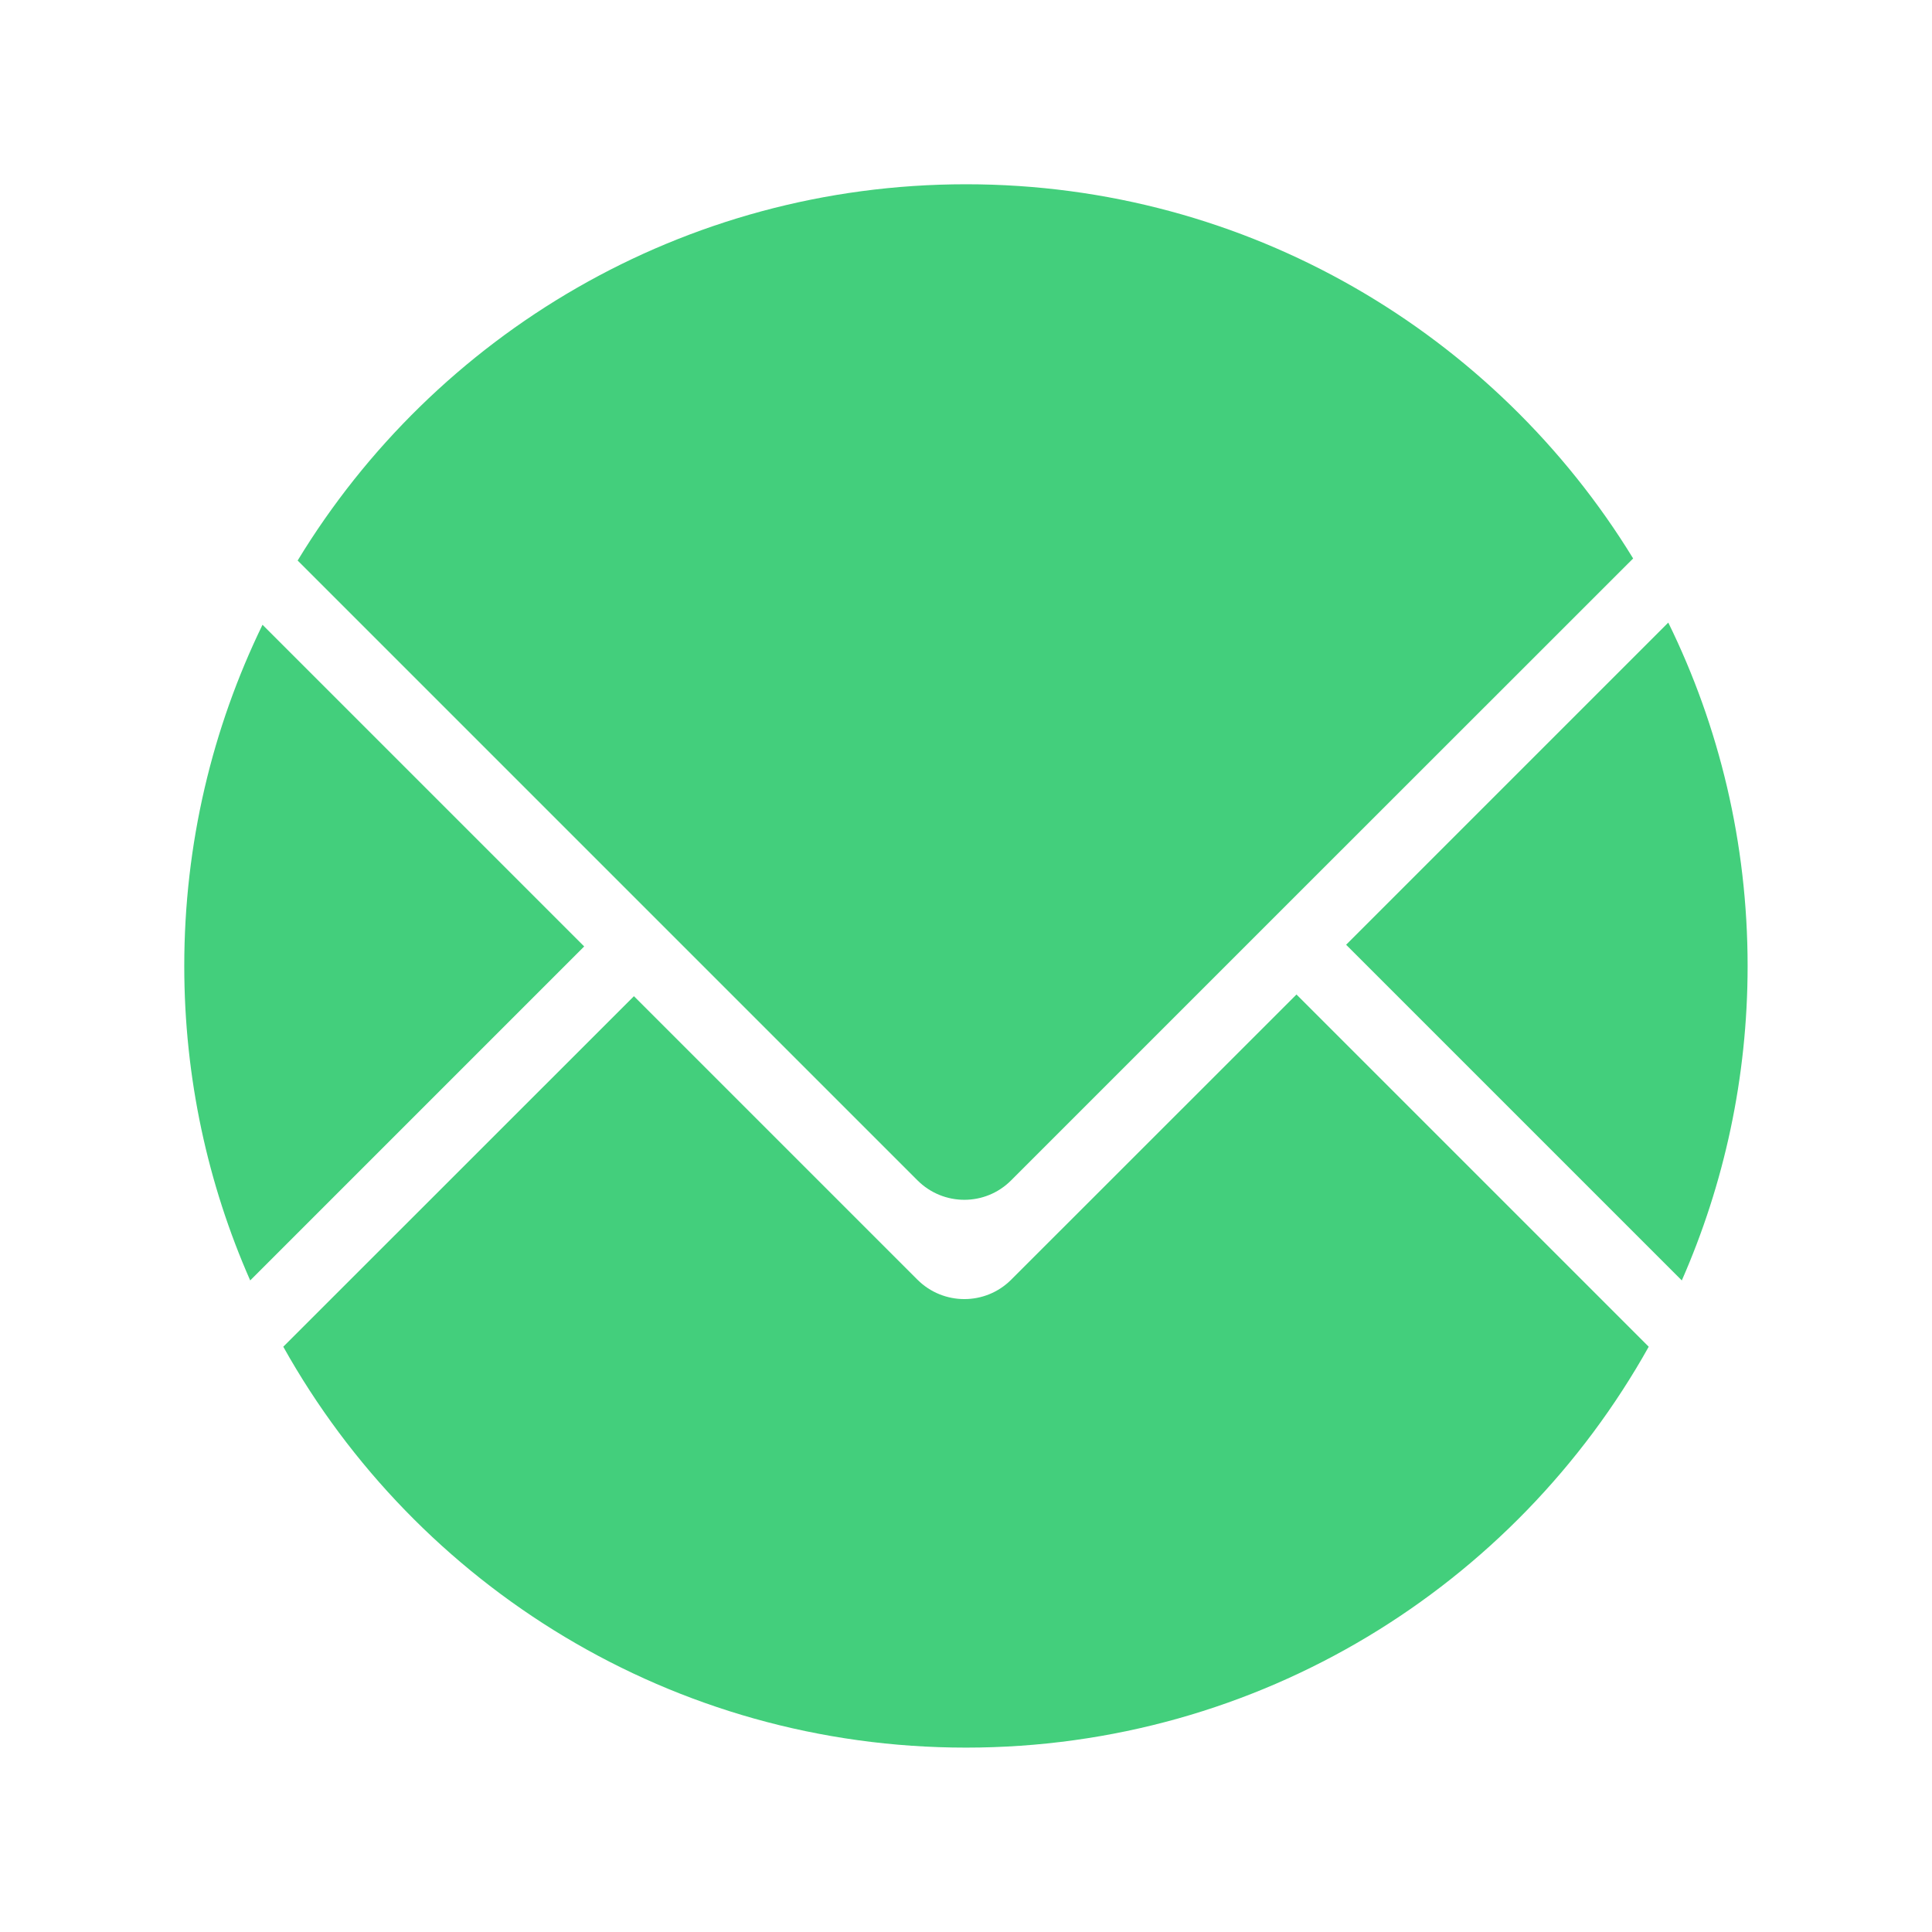 <svg xmlns="http://www.w3.org/2000/svg" xmlns:xlink="http://www.w3.org/1999/xlink" width="16" height="16" viewBox="0 0 16 16" fill="none">
<path d="M14.473 8C14.473 6.979 14.237 6.014 13.816 5.156L11.148 7.824L13.928 10.604C14.278 9.807 14.473 8.926 14.473 8ZM2.174 5.174C1.759 6.028 1.526 6.987 1.526 8C1.526 8.926 1.721 9.807 2.072 10.604L4.838 7.838L2.174 5.174ZM8 1.526C5.654 1.526 3.6 2.774 2.465 4.642L5.25 7.427L5.661 7.838L7.598 9.775C7.813 9.99 8.16 9.99 8.374 9.775L10.325 7.824L10.736 7.413L13.525 4.625C12.387 2.766 10.338 1.526 8 1.526Z"   fill="#43CF7C" >
</path>
<path d="M8.374 10.598C8.16 10.812 7.813 10.812 7.598 10.598L5.25 8.25L2.346 11.153C3.453 13.134 5.57 14.473 8 14.473C10.43 14.473 12.547 13.134 13.654 11.153L10.737 8.236L8.374 10.598Z"   fill="#43CF7C" >
</path>
</svg>
